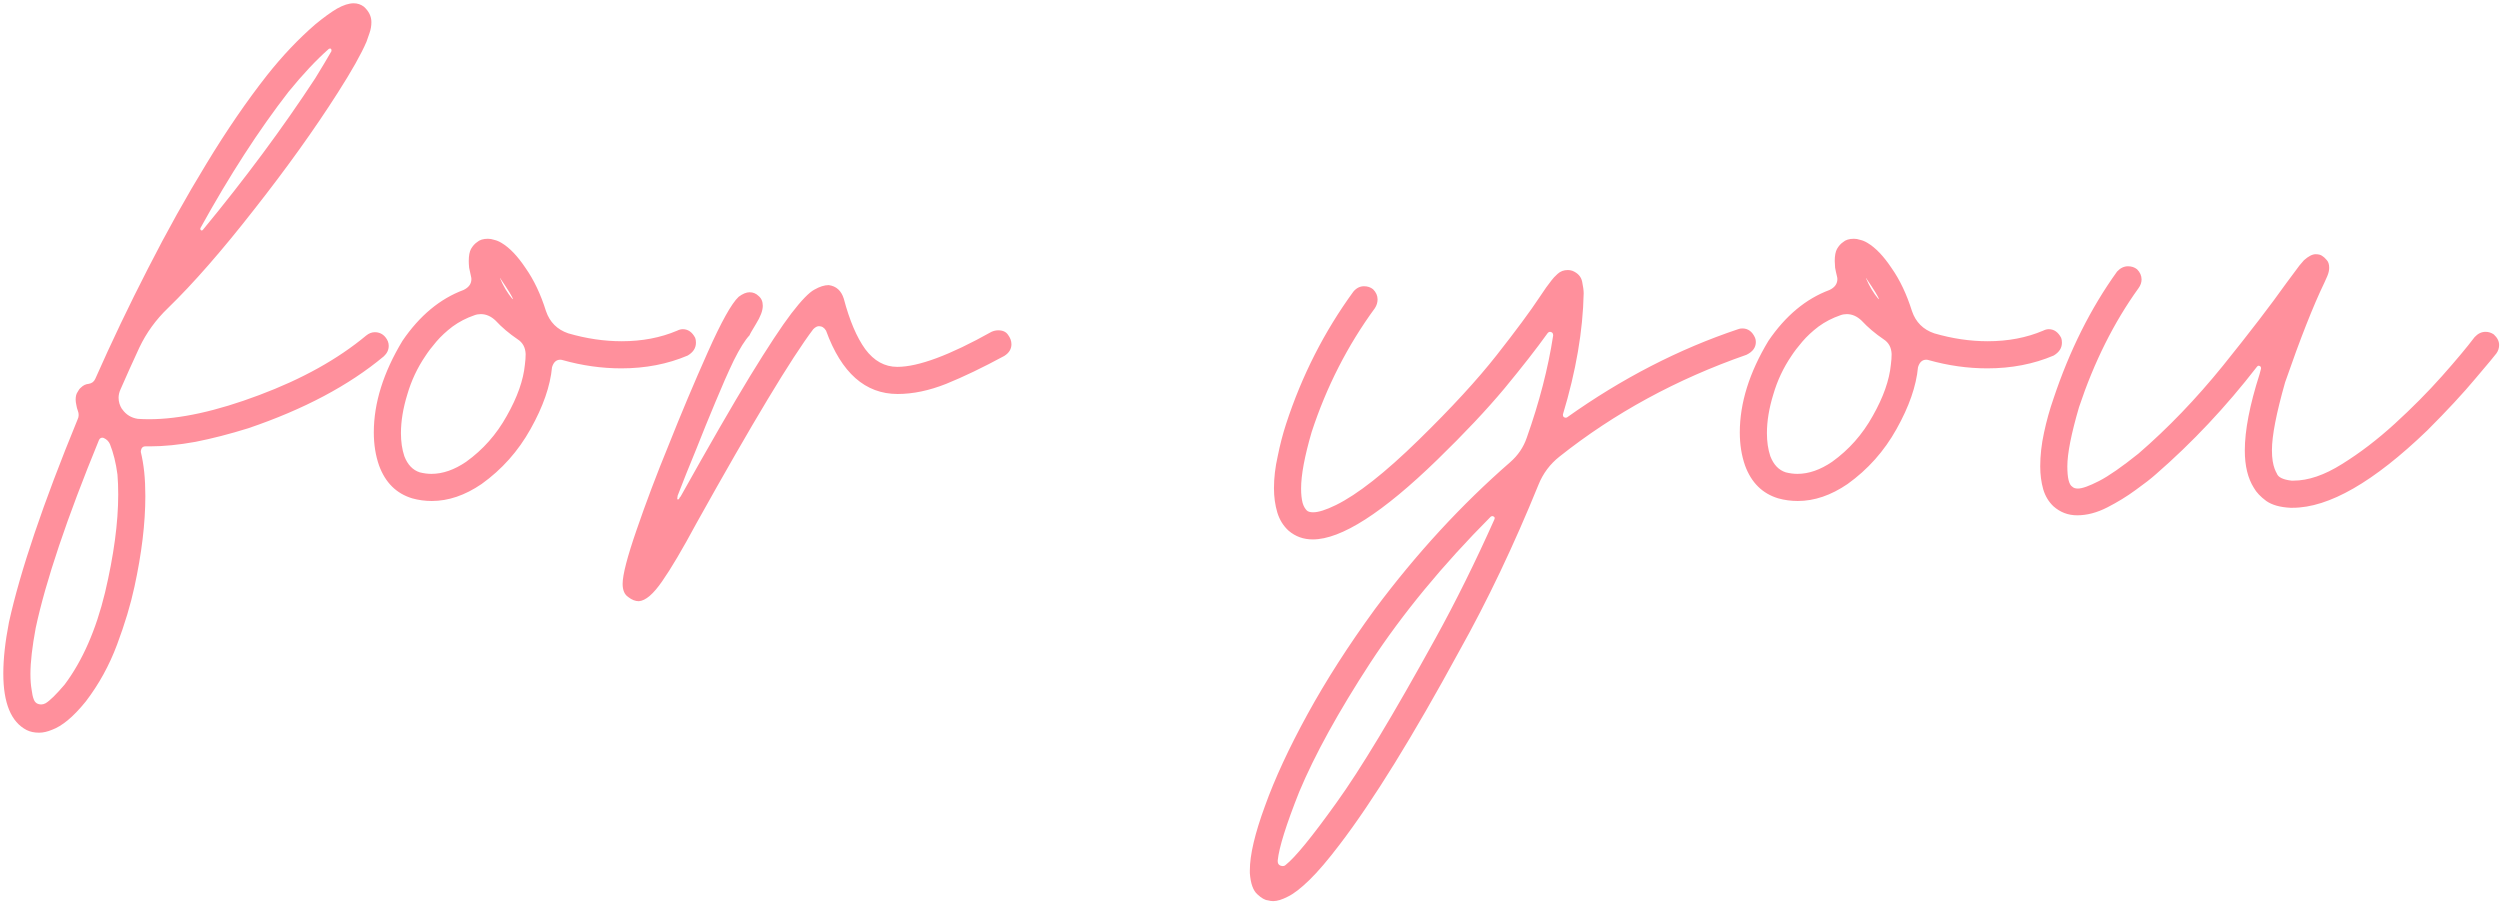 <?xml version="1.0" encoding="UTF-8"?> <svg xmlns="http://www.w3.org/2000/svg" viewBox="0 0 220.00 79.44" data-guides="{&quot;vertical&quot;:[],&quot;horizontal&quot;:[]}"><defs></defs><path fill="#ff909c" stroke="none" fill-opacity="1" stroke-width="1" stroke-opacity="1" id="tSvg140830ab9" title="Path 1" d="M3.441 64.477C3.021 64.477 2.656 64.4 2.346 64.245C0.976 63.538 0.291 61.88 0.291 59.272C0.291 57.968 0.457 56.465 0.788 54.763C1.783 50.254 3.794 44.308 6.822 36.926C6.889 36.793 6.922 36.66 6.922 36.528C6.922 36.395 6.9 36.274 6.856 36.163C6.789 35.986 6.745 35.82 6.723 35.666C6.679 35.467 6.657 35.301 6.657 35.168C6.657 34.881 6.712 34.66 6.822 34.505C6.911 34.328 7.01 34.196 7.121 34.108C7.32 33.908 7.552 33.798 7.817 33.776C8.082 33.732 8.27 33.588 8.381 33.345C9.817 30.096 11.365 26.858 13.022 23.631C14.68 20.381 16.393 17.309 18.161 14.414C19.93 11.496 21.709 8.899 23.499 6.622C24.848 4.92 26.262 3.428 27.743 2.146C28.495 1.527 29.136 1.063 29.666 0.754C30.219 0.444 30.705 0.289 31.125 0.289C31.456 0.289 31.755 0.389 32.02 0.588C32.462 0.986 32.683 1.439 32.683 1.947C32.683 2.279 32.628 2.599 32.517 2.909C32.407 3.218 32.319 3.472 32.252 3.671C31.788 4.754 30.948 6.246 29.733 8.147C27.677 11.374 25.223 14.8 22.372 18.425C19.543 22.05 17.012 24.946 14.78 27.112C13.719 28.128 12.879 29.289 12.26 30.593C11.685 31.831 11.133 33.057 10.602 34.273C10.492 34.516 10.436 34.76 10.436 35.003C10.436 35.356 10.536 35.688 10.735 35.997C10.757 35.997 10.768 36.008 10.768 36.03C11.099 36.495 11.553 36.771 12.127 36.859C12.459 36.881 12.79 36.892 13.122 36.892C15.819 36.892 19.046 36.185 22.803 34.77C26.583 33.356 29.721 31.61 32.219 29.532C32.462 29.333 32.716 29.234 32.982 29.234C33.357 29.234 33.667 29.377 33.91 29.665C34.109 29.908 34.208 30.162 34.208 30.427C34.208 30.781 34.065 31.09 33.777 31.356C30.705 33.92 26.727 36.03 21.842 37.688C20.206 38.197 18.659 38.594 17.2 38.882C15.741 39.147 14.404 39.28 13.188 39.28C13.056 39.28 12.923 39.28 12.79 39.28C12.569 39.28 12.437 39.412 12.393 39.678C12.393 39.711 12.393 39.744 12.393 39.777C12.525 40.33 12.624 40.915 12.691 41.534C12.757 42.175 12.79 42.882 12.79 43.656C12.79 46.043 12.47 48.707 11.829 51.646C11.497 53.194 10.989 54.885 10.304 56.719C9.618 58.554 8.701 60.222 7.552 61.725C6.977 62.433 6.447 62.985 5.96 63.383C5.474 63.781 5.021 64.057 4.601 64.212C4.181 64.389 3.794 64.477 3.441 64.477ZM9.143 38.55C9.099 38.528 9.055 38.517 9.011 38.517C8.878 38.517 8.779 38.583 8.712 38.716C5.883 45.612 4.026 51.127 3.142 55.26C2.833 56.918 2.678 58.266 2.678 59.305C2.678 59.836 2.711 60.289 2.778 60.664C2.822 61.04 2.888 61.339 2.977 61.56C3.087 61.847 3.308 61.991 3.64 61.991C3.75 61.991 3.872 61.958 4.004 61.891C4.38 61.67 4.944 61.118 5.695 60.233C7.264 58.134 8.447 55.437 9.243 52.144C10.016 48.872 10.403 45.999 10.403 43.523C10.403 42.882 10.381 42.297 10.337 41.766C10.204 40.749 9.983 39.854 9.674 39.081C9.563 38.837 9.386 38.661 9.143 38.55ZM29.169 4.434C29.169 4.323 29.125 4.268 29.036 4.268C29.014 4.268 28.981 4.279 28.937 4.301C27.832 5.274 26.649 6.534 25.389 8.081C22.781 11.441 20.195 15.441 17.631 20.083C17.631 20.105 17.631 20.127 17.631 20.149C17.631 20.216 17.664 20.26 17.73 20.282C17.797 20.282 17.841 20.26 17.863 20.216C21.599 15.684 24.892 11.242 27.743 6.887C28.34 5.915 28.815 5.119 29.169 4.5C29.169 4.478 29.169 4.456 29.169 4.434ZM38.001 44.087C37.404 44.087 36.83 44.01 36.277 43.855C34.885 43.435 33.912 42.474 33.36 40.971C33.05 40.086 32.895 39.114 32.895 38.053C32.895 35.467 33.735 32.781 35.415 29.996C36.918 27.786 38.709 26.294 40.786 25.52C41.251 25.299 41.483 24.979 41.483 24.559C41.483 24.492 41.472 24.415 41.449 24.327C41.383 24.061 41.328 23.807 41.284 23.564C41.261 23.321 41.251 23.122 41.251 22.967C41.251 22.503 41.317 22.15 41.449 21.906C41.604 21.641 41.781 21.442 41.98 21.31C42.201 21.111 42.522 21.011 42.941 21.011C43.118 21.011 43.306 21.044 43.505 21.111C43.704 21.155 43.914 21.243 44.135 21.376C44.842 21.796 45.55 22.536 46.257 23.597C46.986 24.636 47.583 25.896 48.047 27.377C48.379 28.349 49.031 29.002 50.003 29.333C51.595 29.797 53.164 30.029 54.711 30.029C56.502 30.029 58.126 29.72 59.585 29.101C59.762 29.013 59.928 28.968 60.083 28.968C60.547 28.968 60.911 29.223 61.177 29.731C61.221 29.841 61.243 29.985 61.243 30.162C61.243 30.626 61 31.002 60.514 31.289C58.745 32.041 56.8 32.416 54.678 32.416C52.954 32.416 51.23 32.173 49.506 31.687C49.44 31.665 49.373 31.654 49.307 31.654C48.953 31.654 48.71 31.875 48.578 32.317C48.423 33.975 47.793 35.787 46.688 37.755C45.605 39.7 44.168 41.313 42.378 42.595C40.919 43.59 39.46 44.087 38.001 44.087ZM43.605 28.206C43.207 27.83 42.776 27.642 42.311 27.642C42.112 27.642 41.925 27.675 41.748 27.742C41.041 27.985 40.4 28.316 39.825 28.736C39.272 29.156 38.797 29.598 38.399 30.062C38.001 30.527 37.681 30.947 37.438 31.322C36.73 32.361 36.2 33.489 35.846 34.704C35.471 35.92 35.283 37.058 35.283 38.119C35.283 38.871 35.382 39.545 35.581 40.142C35.868 40.893 36.322 41.368 36.94 41.567C37.294 41.656 37.637 41.7 37.968 41.7C38.963 41.7 39.98 41.346 41.018 40.639C42.499 39.578 43.693 38.23 44.599 36.594C45.528 34.958 46.058 33.455 46.191 32.085C46.235 31.753 46.257 31.444 46.257 31.157C46.235 30.582 46.003 30.151 45.561 29.864C44.809 29.355 44.157 28.803 43.605 28.206ZM44.002 24.492C44.29 25.178 44.654 25.786 45.096 26.316C45.108 26.316 45.119 26.316 45.13 26.316C45.13 26.183 44.754 25.564 44.002 24.459C44.002 24.47 44.002 24.482 44.002 24.492ZM56.217 52.906C55.907 52.906 55.598 52.785 55.288 52.542C54.957 52.321 54.791 51.934 54.791 51.381C54.791 50.585 55.2 49.005 56.018 46.64C56.836 44.253 57.775 41.766 58.836 39.18C59.941 36.395 61.09 33.665 62.284 30.991C63.477 28.316 64.384 26.692 65.003 26.117C65.356 25.852 65.677 25.719 65.964 25.719C66.274 25.719 66.539 25.83 66.76 26.051C67.003 26.25 67.125 26.537 67.125 26.913C67.125 27.333 66.926 27.863 66.528 28.504C66.152 29.123 65.964 29.455 65.964 29.499C65.566 29.919 65.102 30.659 64.572 31.72C64.063 32.781 63.522 34.008 62.947 35.401C62.372 36.771 61.82 38.13 61.289 39.478C60.648 41.026 60.096 42.407 59.632 43.623C59.632 43.623 59.62 43.711 59.598 43.888C59.598 43.91 59.609 43.932 59.632 43.954C59.698 43.954 59.742 43.932 59.764 43.888C59.764 43.844 59.808 43.778 59.897 43.689C62.417 39.18 64.45 35.655 65.997 33.113C67.567 30.549 68.783 28.703 69.644 27.576C70.528 26.427 71.203 25.73 71.667 25.487C72.131 25.222 72.551 25.089 72.927 25.089C73.59 25.178 74.032 25.576 74.253 26.283C74.761 28.206 75.391 29.687 76.142 30.726C76.916 31.765 77.856 32.284 78.961 32.284C80.817 32.284 83.58 31.256 87.25 29.201C87.449 29.112 87.648 29.068 87.847 29.068C88.244 29.068 88.532 29.201 88.708 29.466C88.907 29.731 89.007 30.007 89.007 30.295C89.007 30.715 88.797 31.057 88.377 31.322C86.498 32.339 84.796 33.157 83.271 33.776C81.768 34.373 80.342 34.671 78.994 34.671C76.142 34.671 74.043 32.814 72.694 29.101C72.54 28.836 72.33 28.703 72.065 28.703C71.91 28.703 71.744 28.792 71.567 28.968C69.644 31.51 66.218 37.202 61.289 46.043C60.051 48.342 59.046 50.044 58.272 51.149C57.499 52.276 56.813 52.862 56.217 52.906ZM112.043 79.298C111.888 79.298 111.734 79.275 111.579 79.231C111.313 79.209 111.004 79.032 110.65 78.701C110.274 78.37 110.054 77.75 109.987 76.844C109.987 76.756 109.987 76.667 109.987 76.579C109.987 75.231 110.429 73.352 111.313 70.942C112.176 68.533 113.424 65.837 115.06 62.853C116.696 59.869 118.674 56.785 120.995 53.602C124.641 48.718 128.609 44.407 132.897 40.672C133.583 40.075 134.069 39.357 134.356 38.517C135.461 35.401 136.235 32.406 136.677 29.532C136.677 29.521 136.677 29.51 136.677 29.499C136.677 29.322 136.589 29.223 136.411 29.201C136.323 29.201 136.246 29.245 136.179 29.333C135.229 30.659 133.969 32.273 132.4 34.174C130.831 36.053 128.864 38.141 126.499 40.44C121.68 45.126 118.022 47.469 115.524 47.469C114.706 47.469 113.999 47.215 113.402 46.706C112.938 46.286 112.607 45.756 112.408 45.115C112.209 44.452 112.109 43.733 112.109 42.96C112.109 42.053 112.22 41.114 112.44 40.142C112.639 39.147 112.883 38.208 113.17 37.324C114.562 33.057 116.541 29.167 119.105 25.653C119.37 25.343 119.679 25.189 120.033 25.189C120.343 25.189 120.608 25.277 120.829 25.454C121.094 25.719 121.227 26.018 121.227 26.349C121.227 26.614 121.149 26.869 120.995 27.112C118.585 30.405 116.729 34.041 115.425 38.02C114.806 40.142 114.496 41.799 114.496 42.993C114.496 43.258 114.507 43.49 114.53 43.689C114.551 43.888 114.585 44.076 114.629 44.253C114.673 44.407 114.729 44.54 114.794 44.651C114.861 44.761 114.928 44.85 114.993 44.916C115.104 45.026 115.292 45.082 115.557 45.082C116.022 45.082 116.684 44.872 117.546 44.452C119.447 43.523 121.879 41.611 124.841 38.716C127.714 35.909 130.002 33.422 131.704 31.256C133.406 29.09 134.666 27.388 135.483 26.15C135.904 25.509 136.257 25.012 136.545 24.658C136.655 24.504 136.832 24.316 137.075 24.095C137.318 23.874 137.616 23.763 137.97 23.763C138.102 23.763 138.235 23.785 138.368 23.829C138.854 24.028 139.141 24.349 139.23 24.791C139.318 25.211 139.363 25.553 139.363 25.819C139.296 29.112 138.688 32.66 137.539 36.462C137.539 36.484 137.539 36.506 137.539 36.528C137.539 36.66 137.616 36.738 137.771 36.76C137.815 36.76 137.859 36.749 137.903 36.727C142.722 33.301 147.739 30.715 152.956 28.968C153.066 28.924 153.188 28.902 153.321 28.902C153.829 28.902 154.205 29.178 154.448 29.731C154.492 29.841 154.514 29.963 154.514 30.096C154.514 30.582 154.238 30.958 153.686 31.223C147.541 33.367 142.059 36.351 137.241 40.175C136.401 40.838 135.781 41.667 135.384 42.661C133.218 47.988 130.897 52.862 128.422 57.283C124.333 64.798 120.829 70.467 117.911 74.291C116.872 75.662 115.977 76.711 115.226 77.441C114.474 78.171 113.845 78.657 113.336 78.9C112.827 79.165 112.396 79.298 112.043 79.298ZM131.505 45.712C131.505 45.667 131.516 45.634 131.538 45.612C131.538 45.502 131.461 45.435 131.306 45.413C131.284 45.413 131.262 45.424 131.239 45.446C131.217 45.446 131.195 45.458 131.173 45.48C126.951 49.723 123.426 54 120.597 58.31C117.79 62.621 115.701 66.411 114.331 69.683C113.181 72.578 112.551 74.59 112.44 75.717C112.44 75.739 112.44 75.761 112.44 75.783C112.44 76.049 112.584 76.192 112.871 76.214C112.982 76.214 113.07 76.181 113.137 76.115C113.977 75.452 115.458 73.639 117.58 70.677C119.702 67.738 122.619 62.897 126.332 56.156C128.101 52.95 129.825 49.469 131.505 45.712ZM158.208 44.087C157.611 44.087 157.036 44.01 156.484 43.855C155.091 43.435 154.119 42.474 153.566 40.971C153.256 40.086 153.102 39.114 153.102 38.053C153.102 35.467 153.942 32.781 155.621 29.996C157.125 27.786 158.915 26.294 160.993 25.52C161.457 25.299 161.689 24.979 161.689 24.559C161.689 24.492 161.678 24.415 161.656 24.327C161.589 24.061 161.534 23.807 161.49 23.564C161.468 23.321 161.457 23.122 161.457 22.967C161.457 22.503 161.524 22.15 161.656 21.906C161.811 21.641 161.987 21.442 162.186 21.31C162.407 21.111 162.728 21.011 163.148 21.011C163.325 21.011 163.512 21.044 163.711 21.111C163.91 21.155 164.121 21.243 164.341 21.376C165.049 21.796 165.756 22.536 166.463 23.597C167.192 24.636 167.789 25.896 168.254 27.377C168.585 28.349 169.237 29.002 170.21 29.333C171.801 29.797 173.371 30.029 174.918 30.029C176.708 30.029 178.332 29.72 179.792 29.101C179.968 29.013 180.134 28.968 180.289 28.968C180.753 28.968 181.118 29.223 181.383 29.731C181.427 29.841 181.449 29.985 181.449 30.162C181.449 30.626 181.206 31.002 180.72 31.289C178.952 32.041 177.006 32.416 174.884 32.416C173.16 32.416 171.436 32.173 169.712 31.687C169.647 31.665 169.58 31.654 169.513 31.654C169.16 31.654 168.917 31.875 168.784 32.317C168.629 33.975 167.999 35.787 166.894 37.755C165.811 39.7 164.375 41.313 162.584 42.595C161.126 43.59 159.666 44.087 158.208 44.087ZM163.811 28.206C163.413 27.83 162.982 27.642 162.518 27.642C162.319 27.642 162.131 27.675 161.954 27.742C161.247 27.985 160.606 28.316 160.031 28.736C159.479 29.156 159.004 29.598 158.606 30.062C158.208 30.527 157.887 30.947 157.644 31.322C156.937 32.361 156.406 33.489 156.053 34.704C155.677 35.92 155.489 37.058 155.489 38.119C155.489 38.871 155.588 39.545 155.787 40.142C156.075 40.893 156.528 41.368 157.147 41.567C157.5 41.656 157.843 41.7 158.175 41.7C159.169 41.7 160.186 41.346 161.225 40.639C162.706 39.578 163.899 38.23 164.806 36.594C165.734 34.958 166.264 33.455 166.397 32.085C166.441 31.753 166.463 31.444 166.463 31.157C166.441 30.582 166.209 30.151 165.767 29.864C165.016 29.355 164.364 28.803 163.811 28.206ZM164.209 24.492C164.496 25.178 164.861 25.786 165.303 26.316C165.314 26.316 165.325 26.316 165.336 26.316C165.336 26.183 164.96 25.564 164.209 24.459C164.209 24.47 164.209 24.482 164.209 24.492ZM182.789 45.347C181.993 45.347 181.297 45.082 180.7 44.551C180.28 44.153 179.982 43.656 179.804 43.059C179.628 42.44 179.54 41.766 179.54 41.037C179.54 40.086 179.65 39.103 179.871 38.086C180.092 37.047 180.369 36.053 180.7 35.102C182.114 30.858 183.982 27.123 186.303 23.896C186.591 23.586 186.911 23.432 187.265 23.432C187.574 23.432 187.839 23.52 188.061 23.697C188.325 23.962 188.458 24.26 188.458 24.592C188.458 24.857 188.37 25.111 188.193 25.355C186.027 28.361 184.281 31.853 182.954 35.831C182.269 38.174 181.926 39.91 181.926 41.037C181.926 42.053 182.07 42.65 182.358 42.827C182.468 42.938 182.634 42.993 182.855 42.993C183.231 42.993 183.849 42.772 184.712 42.33C185.574 41.888 186.734 41.081 188.193 39.91C190.779 37.677 193.254 35.102 195.619 32.184C197.985 29.245 199.841 26.824 201.19 24.924C201.676 24.26 202.062 23.741 202.35 23.365C202.527 23.166 202.659 23.012 202.748 22.901C203.146 22.547 203.488 22.371 203.776 22.371C204.041 22.371 204.24 22.426 204.373 22.536C204.461 22.581 204.582 22.691 204.737 22.868C204.892 23.023 204.969 23.255 204.969 23.564C204.969 23.785 204.914 24.028 204.804 24.294C204.737 24.448 204.649 24.647 204.538 24.89C203.566 26.902 202.416 29.819 201.09 33.643C200.317 36.362 199.93 38.351 199.93 39.611C199.93 39.987 199.952 40.307 199.996 40.573C200.04 40.838 200.095 41.059 200.162 41.236C200.228 41.413 200.294 41.556 200.361 41.667C200.472 41.998 200.902 42.208 201.654 42.297C201.709 42.297 201.764 42.297 201.819 42.297C203.124 42.297 204.55 41.81 206.096 40.838C207.666 39.865 209.213 38.683 210.738 37.29C212.263 35.898 213.645 34.505 214.883 33.113C216.121 31.72 217.082 30.571 217.767 29.665C218.055 29.355 218.375 29.201 218.729 29.201C218.994 29.201 219.237 29.278 219.458 29.433C219.768 29.72 219.922 30.029 219.922 30.361C219.922 30.626 219.845 30.869 219.69 31.09C219.601 31.223 218.994 31.952 217.867 33.279C216.762 34.605 215.336 36.141 213.589 37.887C208.882 42.418 204.936 44.684 201.754 44.684C201.687 44.684 201.621 44.684 201.555 44.684C200.648 44.64 199.941 44.441 199.433 44.087C198.924 43.711 198.56 43.325 198.338 42.927C197.808 42.087 197.543 40.993 197.543 39.644C197.543 37.876 197.974 35.644 198.836 32.947C198.88 32.77 198.924 32.604 198.968 32.45C198.968 32.428 198.968 32.406 198.968 32.383C198.968 32.273 198.902 32.207 198.769 32.184C198.703 32.184 198.648 32.218 198.604 32.284C195.885 35.798 192.923 38.948 189.718 41.733C189.298 42.109 188.702 42.573 187.928 43.126C187.177 43.678 186.347 44.187 185.441 44.651C184.535 45.115 183.651 45.347 182.789 45.347Z"></path></svg> 